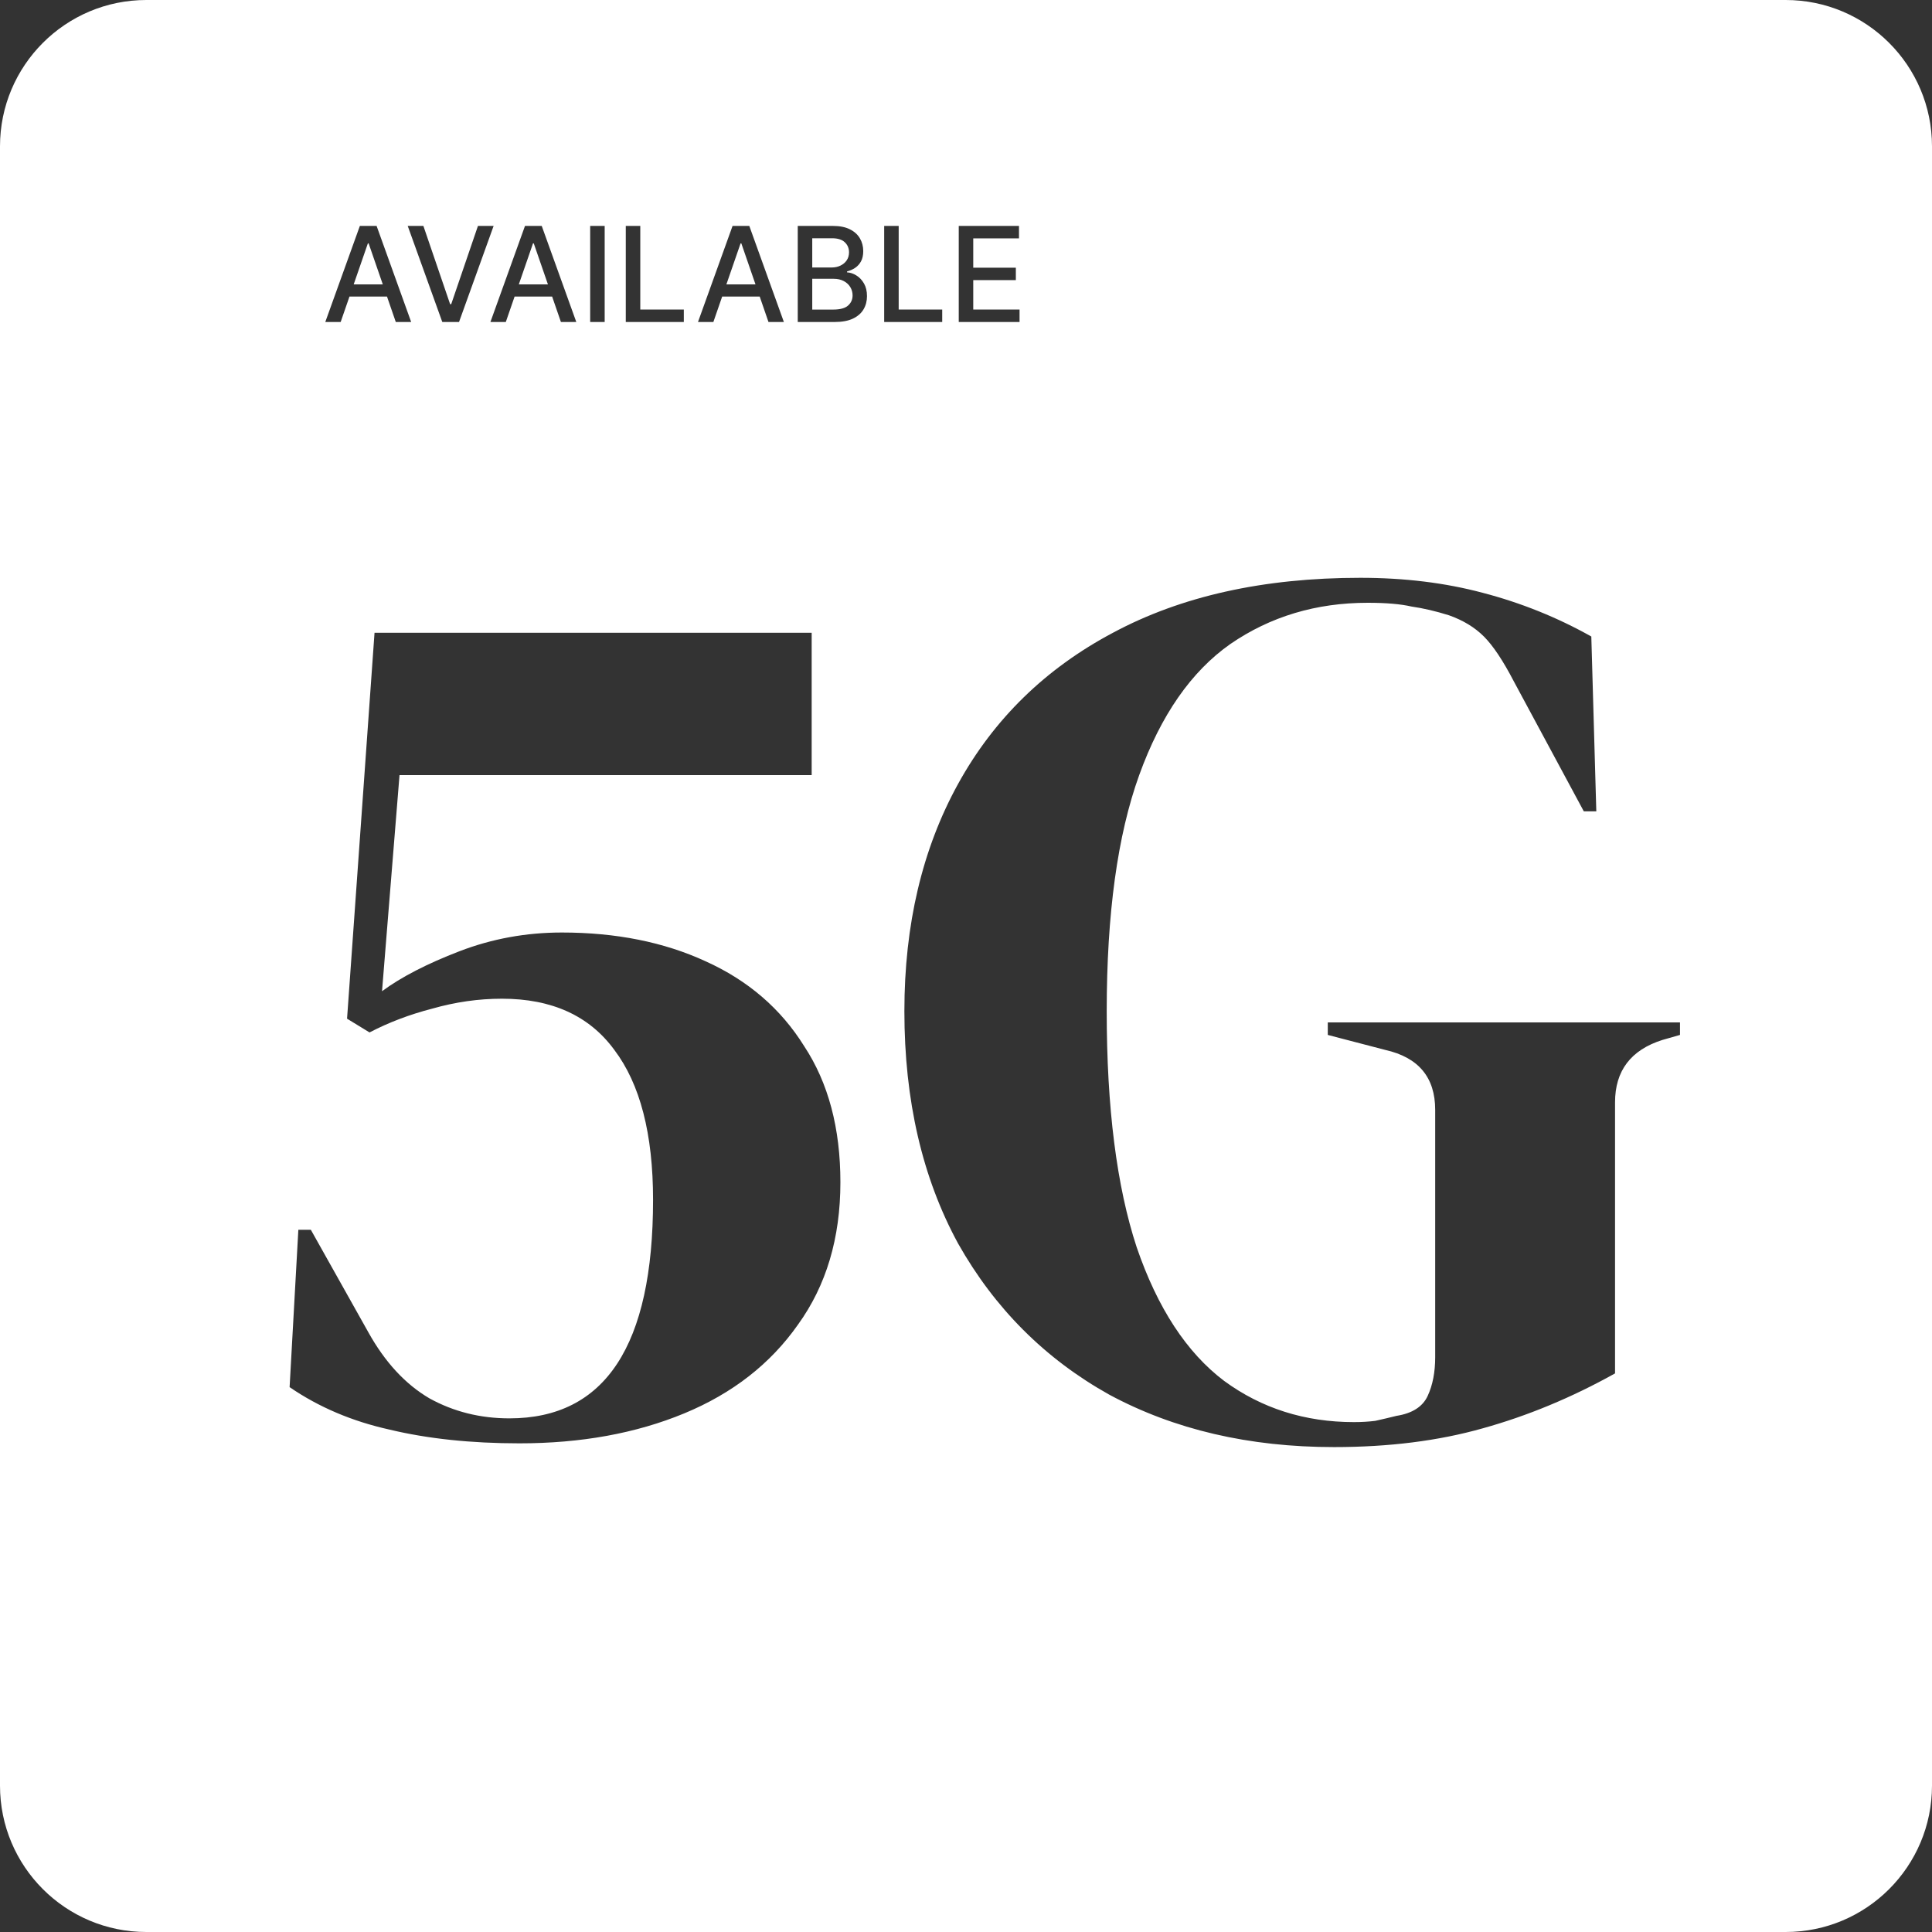 <svg width="198" height="198" viewBox="0 0 198 198" fill="none" xmlns="http://www.w3.org/2000/svg">
<rect x="0" y="0" width="198" height="198" fill="#333333" stroke="none"/>
<path fill-rule="evenodd" clip-rule="evenodd" d="M0 15C0 6.716 6.716 0 15 0H183C191.284 0 198 6.716 198 15V183C198 191.284 191.284 198 183 198H15C6.716 198 0 191.284 0 183V15ZM53.232 147.92C48.283 147.92 43.845 147.451 39.92 146.512C36.08 145.659 32.667 144.208 29.68 142.16L30.576 126.032H31.856L37.744 136.528C39.451 139.6 41.541 141.861 44.016 143.312C46.491 144.677 49.221 145.36 52.208 145.36C62.021 145.36 66.928 137.893 66.928 122.96C66.928 116.219 65.605 111.099 62.96 107.6C60.4 104.101 56.56 102.352 51.44 102.352C49.051 102.352 46.661 102.693 44.272 103.376C41.968 103.973 39.835 104.784 37.872 105.808L35.568 104.4L38.384 64.848H83.184V79.44H40.944L39.152 101.584C41.115 100.133 43.76 98.768 47.088 97.488C50.416 96.208 53.915 95.568 57.584 95.568C63.131 95.568 68.037 96.549 72.304 98.512C76.656 100.475 80.027 103.376 82.416 107.216C84.891 110.971 86.128 115.621 86.128 121.168C86.128 126.885 84.677 131.749 81.776 135.76C78.96 139.771 75.077 142.8 70.128 144.848C65.179 146.896 59.547 147.92 53.232 147.92ZM136.717 148.304C128.013 148.304 120.333 146.512 113.677 142.928C107.106 139.259 101.944 134.096 98.189 127.44C94.52 120.699 92.685 112.763 92.685 103.632C92.685 94.757 94.52 86.992 98.189 80.336C101.858 73.68 107.149 68.517 114.061 64.848C121.058 61.093 129.506 59.216 139.405 59.216C143.928 59.216 148.109 59.728 151.949 60.752C155.874 61.776 159.586 63.269 163.085 65.232L163.597 83.152H162.317L155.149 69.84C154.04 67.707 153.016 66.171 152.077 65.232C151.138 64.293 149.944 63.568 148.493 63.056C147.128 62.629 145.848 62.331 144.653 62.16C143.544 61.904 142.05 61.776 140.173 61.776C134.882 61.776 130.189 63.184 126.093 66C122.082 68.816 118.968 73.296 116.749 79.44C114.53 85.584 113.421 93.648 113.421 103.632C113.421 113.531 114.445 121.595 116.493 127.824C118.626 134.053 121.613 138.619 125.453 141.52C129.293 144.336 133.73 145.744 138.765 145.744C139.533 145.744 140.258 145.701 140.941 145.616C141.709 145.445 142.434 145.275 143.117 145.104C144.738 144.848 145.805 144.165 146.317 143.056C146.829 141.947 147.085 140.624 147.085 139.088V113.744C147.085 110.416 145.378 108.368 141.965 107.6L136.077 106.064V104.784H172.173V106.064L170.381 106.576C167.138 107.6 165.517 109.733 165.517 112.976V140.752C161.08 143.227 156.557 145.104 151.949 146.384C147.426 147.664 142.349 148.304 136.717 148.304ZM33.337 33H34.913L35.815 30.394H39.662L40.562 33H42.139L38.596 23.154H36.88L33.337 33ZM39.23 29.144L37.779 24.942H37.702L36.248 29.144H39.23ZM46.131 31.173L43.391 23.154H41.785L45.328 33H47.044L50.588 23.154H48.982L46.242 31.173H46.131ZM50.26 33H51.837L52.738 30.394H56.585L57.486 33H59.062L55.519 23.154H53.803L50.26 33ZM56.154 29.144L54.702 24.942H54.625L53.171 29.144H56.154ZM61.97 33V23.154H60.484V33H61.97ZM64.133 23.154V33H70.081V31.721H65.619V23.154H64.133ZM71.532 33H73.109L74.011 30.394H77.858L78.758 33H80.335L76.792 23.154H75.076L71.532 33ZM77.426 29.144L75.975 24.942H75.898L74.444 29.144H77.426ZM81.757 23.154V33H85.531C86.294 33 86.921 32.885 87.411 32.654C87.901 32.42 88.264 32.104 88.498 31.707C88.735 31.306 88.853 30.854 88.853 30.351C88.853 29.841 88.751 29.409 88.546 29.053C88.341 28.697 88.081 28.423 87.767 28.231C87.456 28.035 87.137 27.93 86.81 27.913V27.817C87.111 27.74 87.387 27.619 87.637 27.452C87.89 27.282 88.092 27.058 88.243 26.779C88.393 26.497 88.469 26.151 88.469 25.74C88.469 25.253 88.355 24.816 88.127 24.428C87.9 24.037 87.557 23.728 87.099 23.5C86.64 23.269 86.062 23.154 85.363 23.154H81.757ZM85.387 31.726H83.243V28.572H85.44C85.837 28.572 86.18 28.649 86.469 28.803C86.76 28.957 86.985 29.163 87.142 29.423C87.299 29.683 87.377 29.968 87.377 30.279C87.377 30.692 87.224 31.037 86.916 31.312C86.608 31.588 86.099 31.726 85.387 31.726ZM85.233 27.413H83.243V24.418H85.272C85.861 24.418 86.299 24.556 86.584 24.832C86.869 25.107 87.012 25.449 87.012 25.856C87.012 26.173 86.932 26.449 86.772 26.683C86.615 26.913 86.401 27.093 86.132 27.221C85.866 27.349 85.567 27.413 85.233 27.413ZM90.615 23.154V33H96.562V31.721H92.101V23.154H90.615ZM98.257 23.154V33H104.488V31.721H99.743V28.707H104.108V27.433H99.743V24.433H104.43V23.154H98.257Z" fill="white"/>
</svg>
